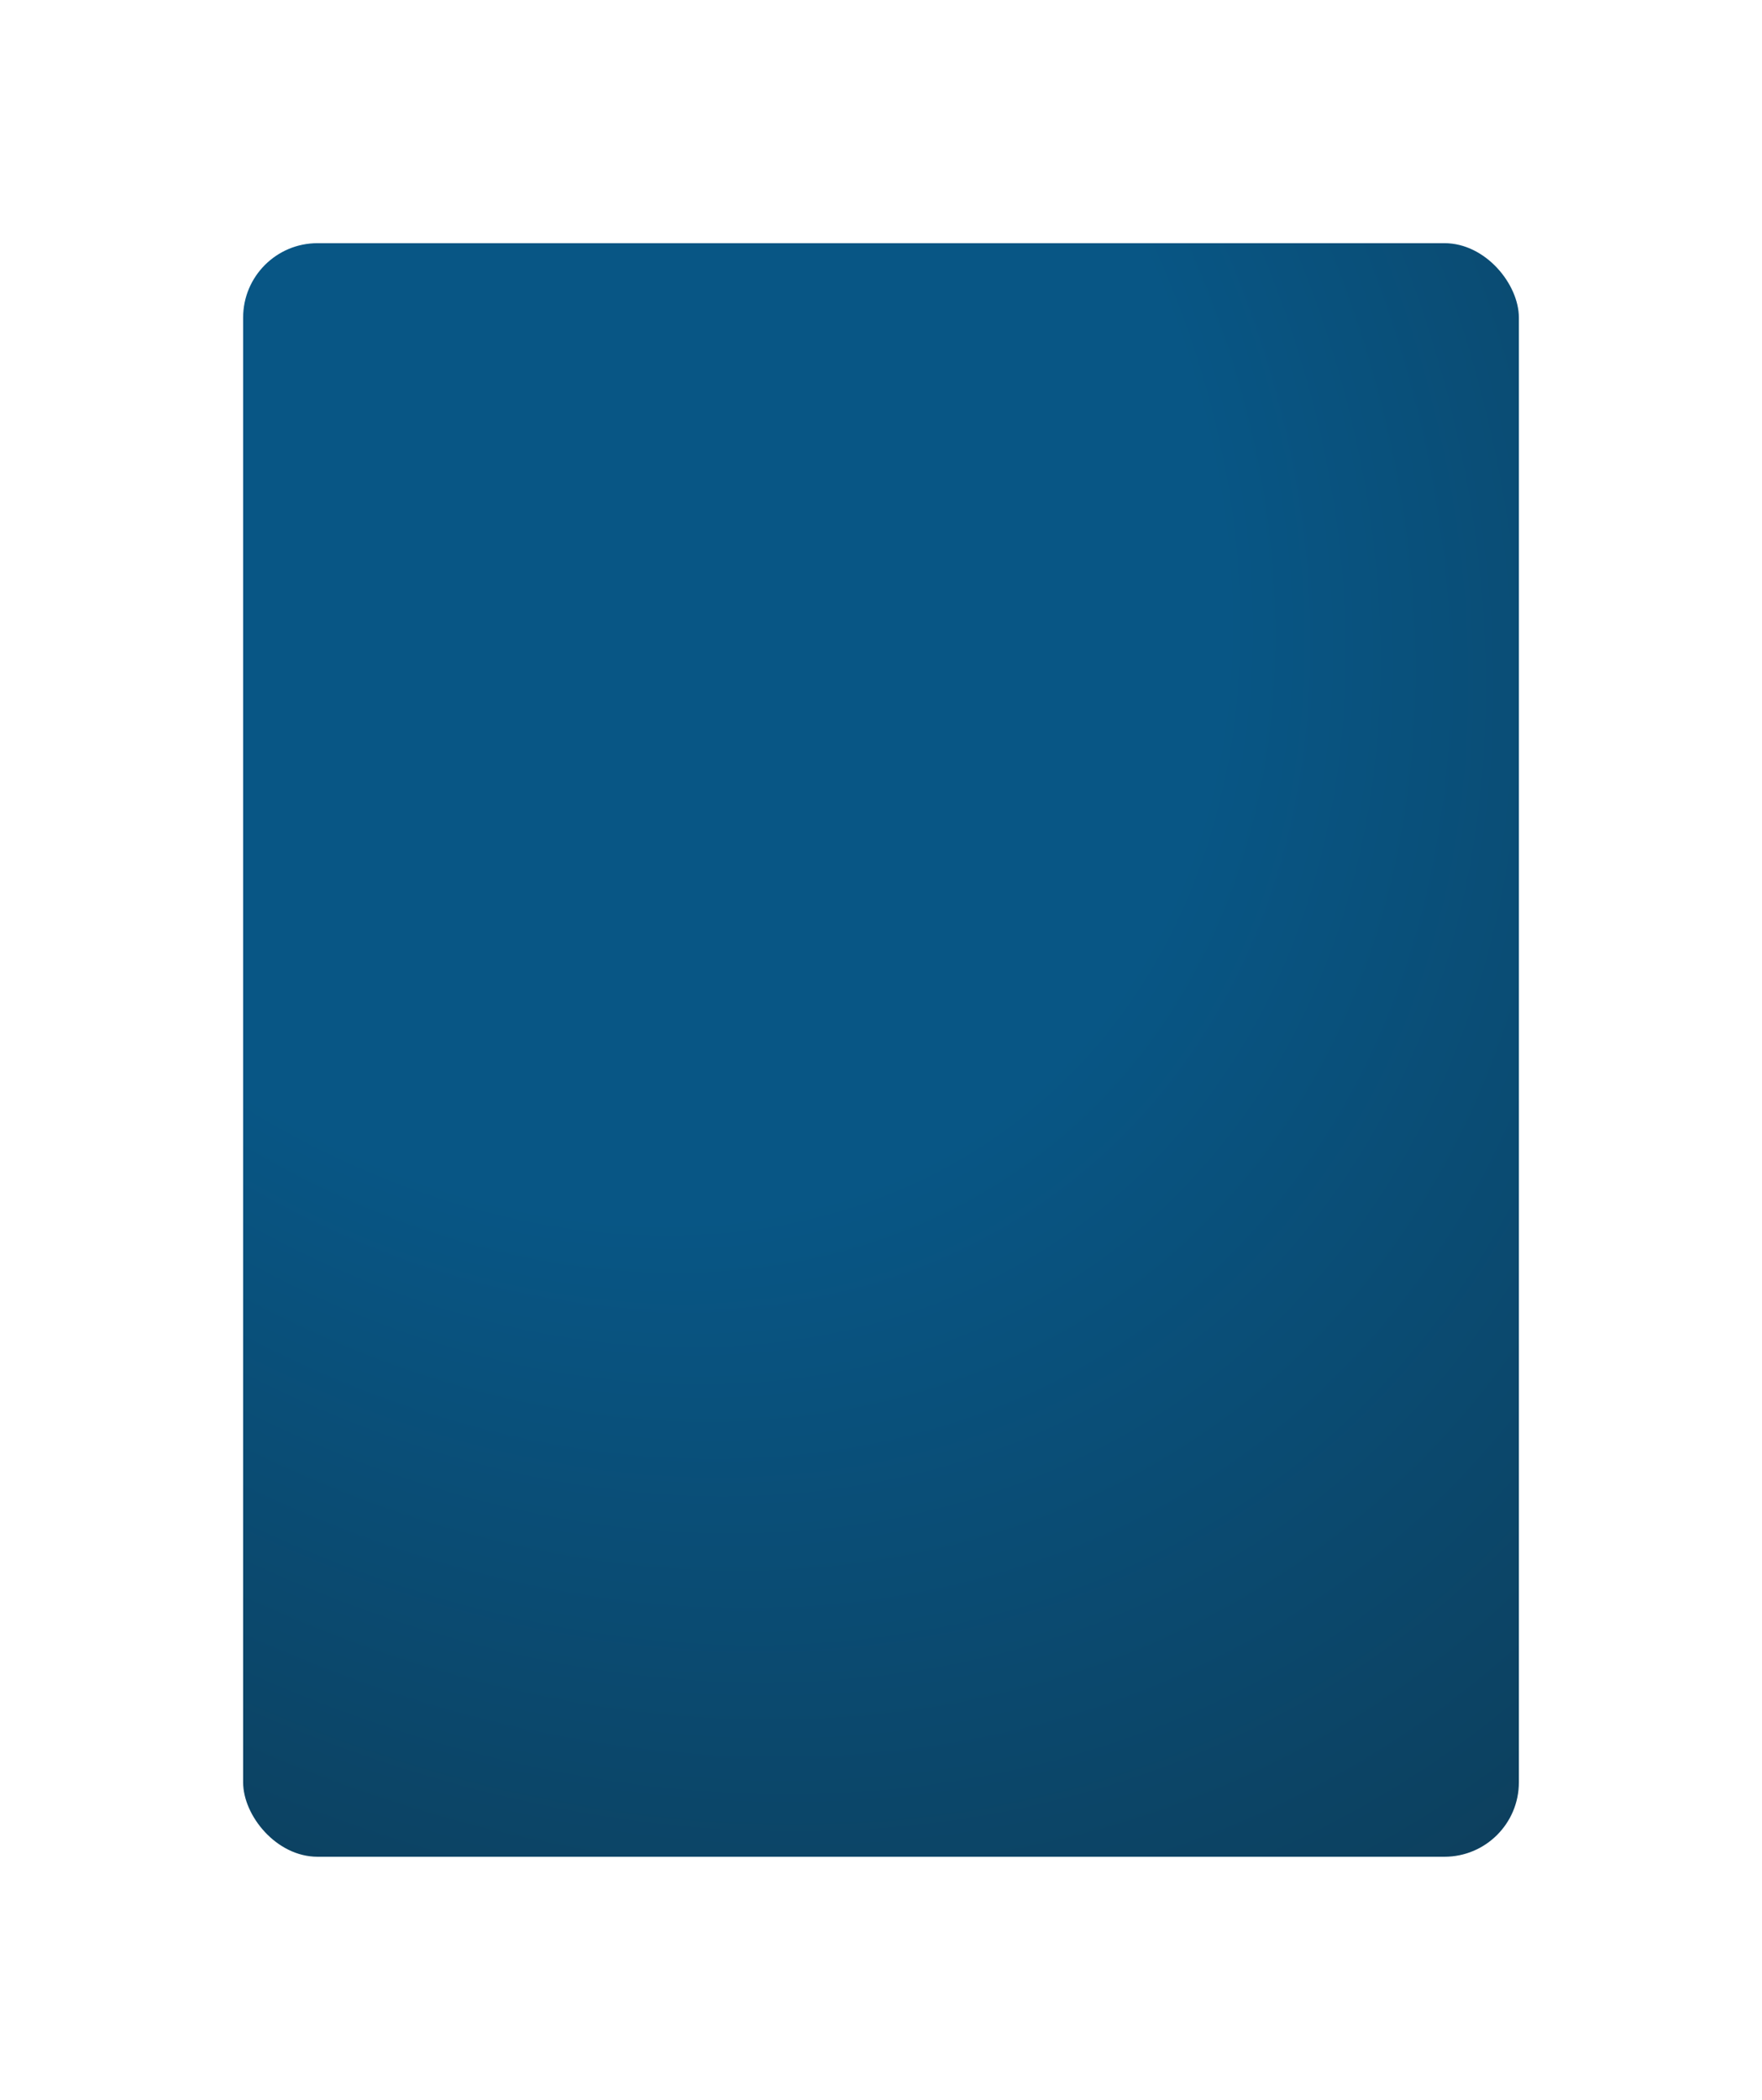 <?xml version="1.0" encoding="UTF-8"?> <svg xmlns="http://www.w3.org/2000/svg" width="616" height="734" viewBox="0 0 616 734" fill="none"> <g filter="url(#filter0_d_560_76)"> <rect x="153" y="12" width="446" height="564" rx="26" fill="url(#paint0_radial_560_76)"></rect> </g> <defs> <filter id="filter0_d_560_76" x="0" y="0" width="616" height="734" filterUnits="userSpaceOnUse" color-interpolation-filters="sRGB"> <feFlood flood-opacity="0" result="BackgroundImageFix"></feFlood> <feColorMatrix in="SourceAlpha" type="matrix" values="0 0 0 0 0 0 0 0 0 0 0 0 0 0 0 0 0 0 127 0" result="hardAlpha"></feColorMatrix> <feMorphology radius="44" operator="erode" in="SourceAlpha" result="effect1_dropShadow_560_76"></feMorphology> <feOffset dx="-68" dy="73"></feOffset> <feGaussianBlur stdDeviation="64.5"></feGaussianBlur> <feComposite in2="hardAlpha" operator="out"></feComposite> <feColorMatrix type="matrix" values="0 0 0 0 0.027 0 0 0 0 0.137 0 0 0 0 0.204 0 0 0 0.65 0"></feColorMatrix> <feBlend mode="normal" in2="BackgroundImageFix" result="effect1_dropShadow_560_76"></feBlend> <feBlend mode="normal" in="SourceGraphic" in2="effect1_dropShadow_560_76" result="shape"></feBlend> </filter> <radialGradient id="paint0_radial_560_76" cx="0" cy="0" r="1" gradientUnits="userSpaceOnUse" gradientTransform="translate(242.5 86) rotate(52.876) scale(676.007 534.573)"> <stop offset="0.425" stop-color="#085685"></stop> <stop offset="1" stop-color="#0E3A54"></stop> </radialGradient> </defs> </svg> 